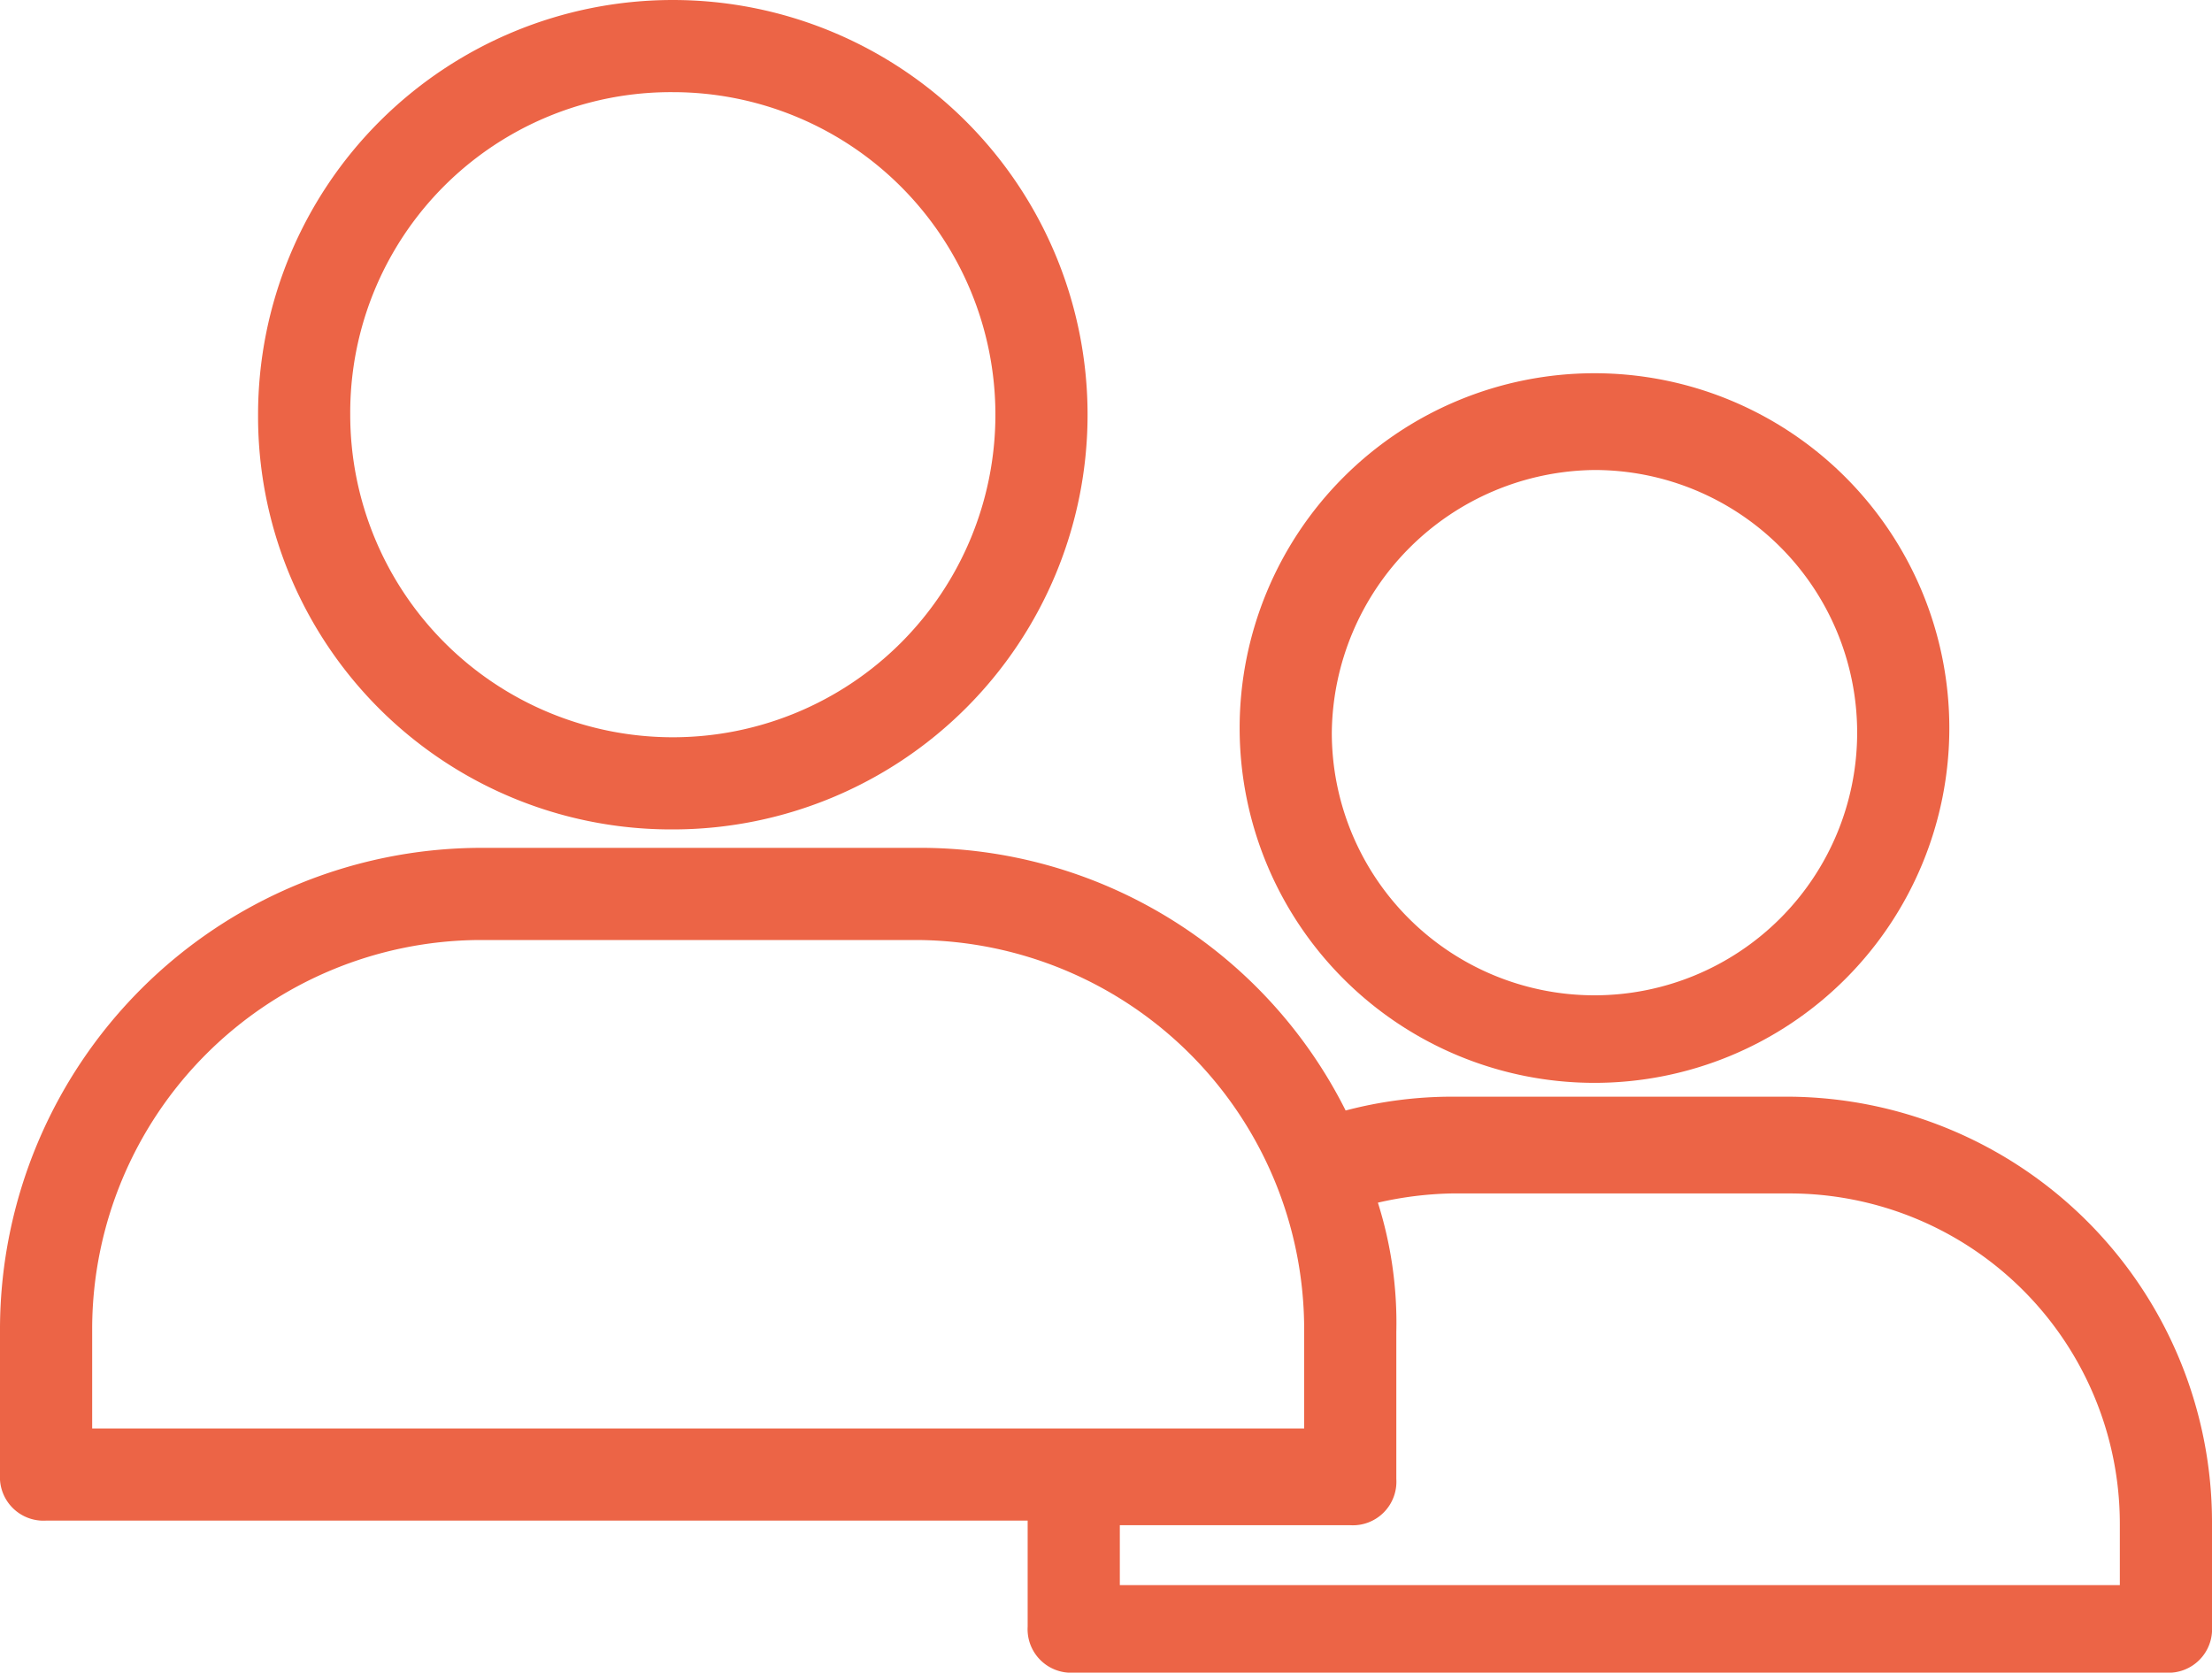 <svg xmlns="http://www.w3.org/2000/svg" width="48" height="36.3" viewBox="0 0 48 36.3">
  <g id="noun-colleagues-1220583" transform="translate(0 -5.8)">
    <g id="Group_167" data-name="Group 167">
      <path id="Path_4568" data-name="Path 4568" d="M14.6,23.8a9,9,0,1,0-9-9A8.963,8.963,0,0,0,14.6,23.8Zm0-16a7,7,0,1,1-7,7A6.957,6.957,0,0,1,14.6,7.8Z" fill="#ec6446"/>
      <path id="Path_4569" data-name="Path 4569" d="M34.6,29.3a7.7,7.7,0,1,0,0-15.4,7.7,7.7,0,0,0,0,15.4Zm0-13.3a5.7,5.7,0,1,1-5.7,5.7A5.762,5.762,0,0,1,34.6,16Z" fill="#ec6446"/>
      <path id="Path_4570" data-name="Path 4570" d="M38.8,29.6H31.5a9.079,9.079,0,0,0-2.3.3,10.326,10.326,0,0,0-9.3-5.7H10.4A10.457,10.457,0,0,0,0,34.6v3.2a.945.945,0,0,0,1,1H22.3v2.3a.945.945,0,0,0,1,1H47a.945.945,0,0,0,1-1V38.8A9.24,9.24,0,0,0,38.8,29.6ZM2,34.6a8.451,8.451,0,0,1,8.4-8.4h9.5a8.451,8.451,0,0,1,8.4,8.4v2.2H2Zm44,5.6H24.3V38.9h5a.945.945,0,0,0,1-1V34.7a8.627,8.627,0,0,0-.4-2.8,7.772,7.772,0,0,1,1.6-.2h7.3A7.17,7.17,0,0,1,46,38.9Z" fill="#ec6446"/>
    </g>
  </g>
</svg>
